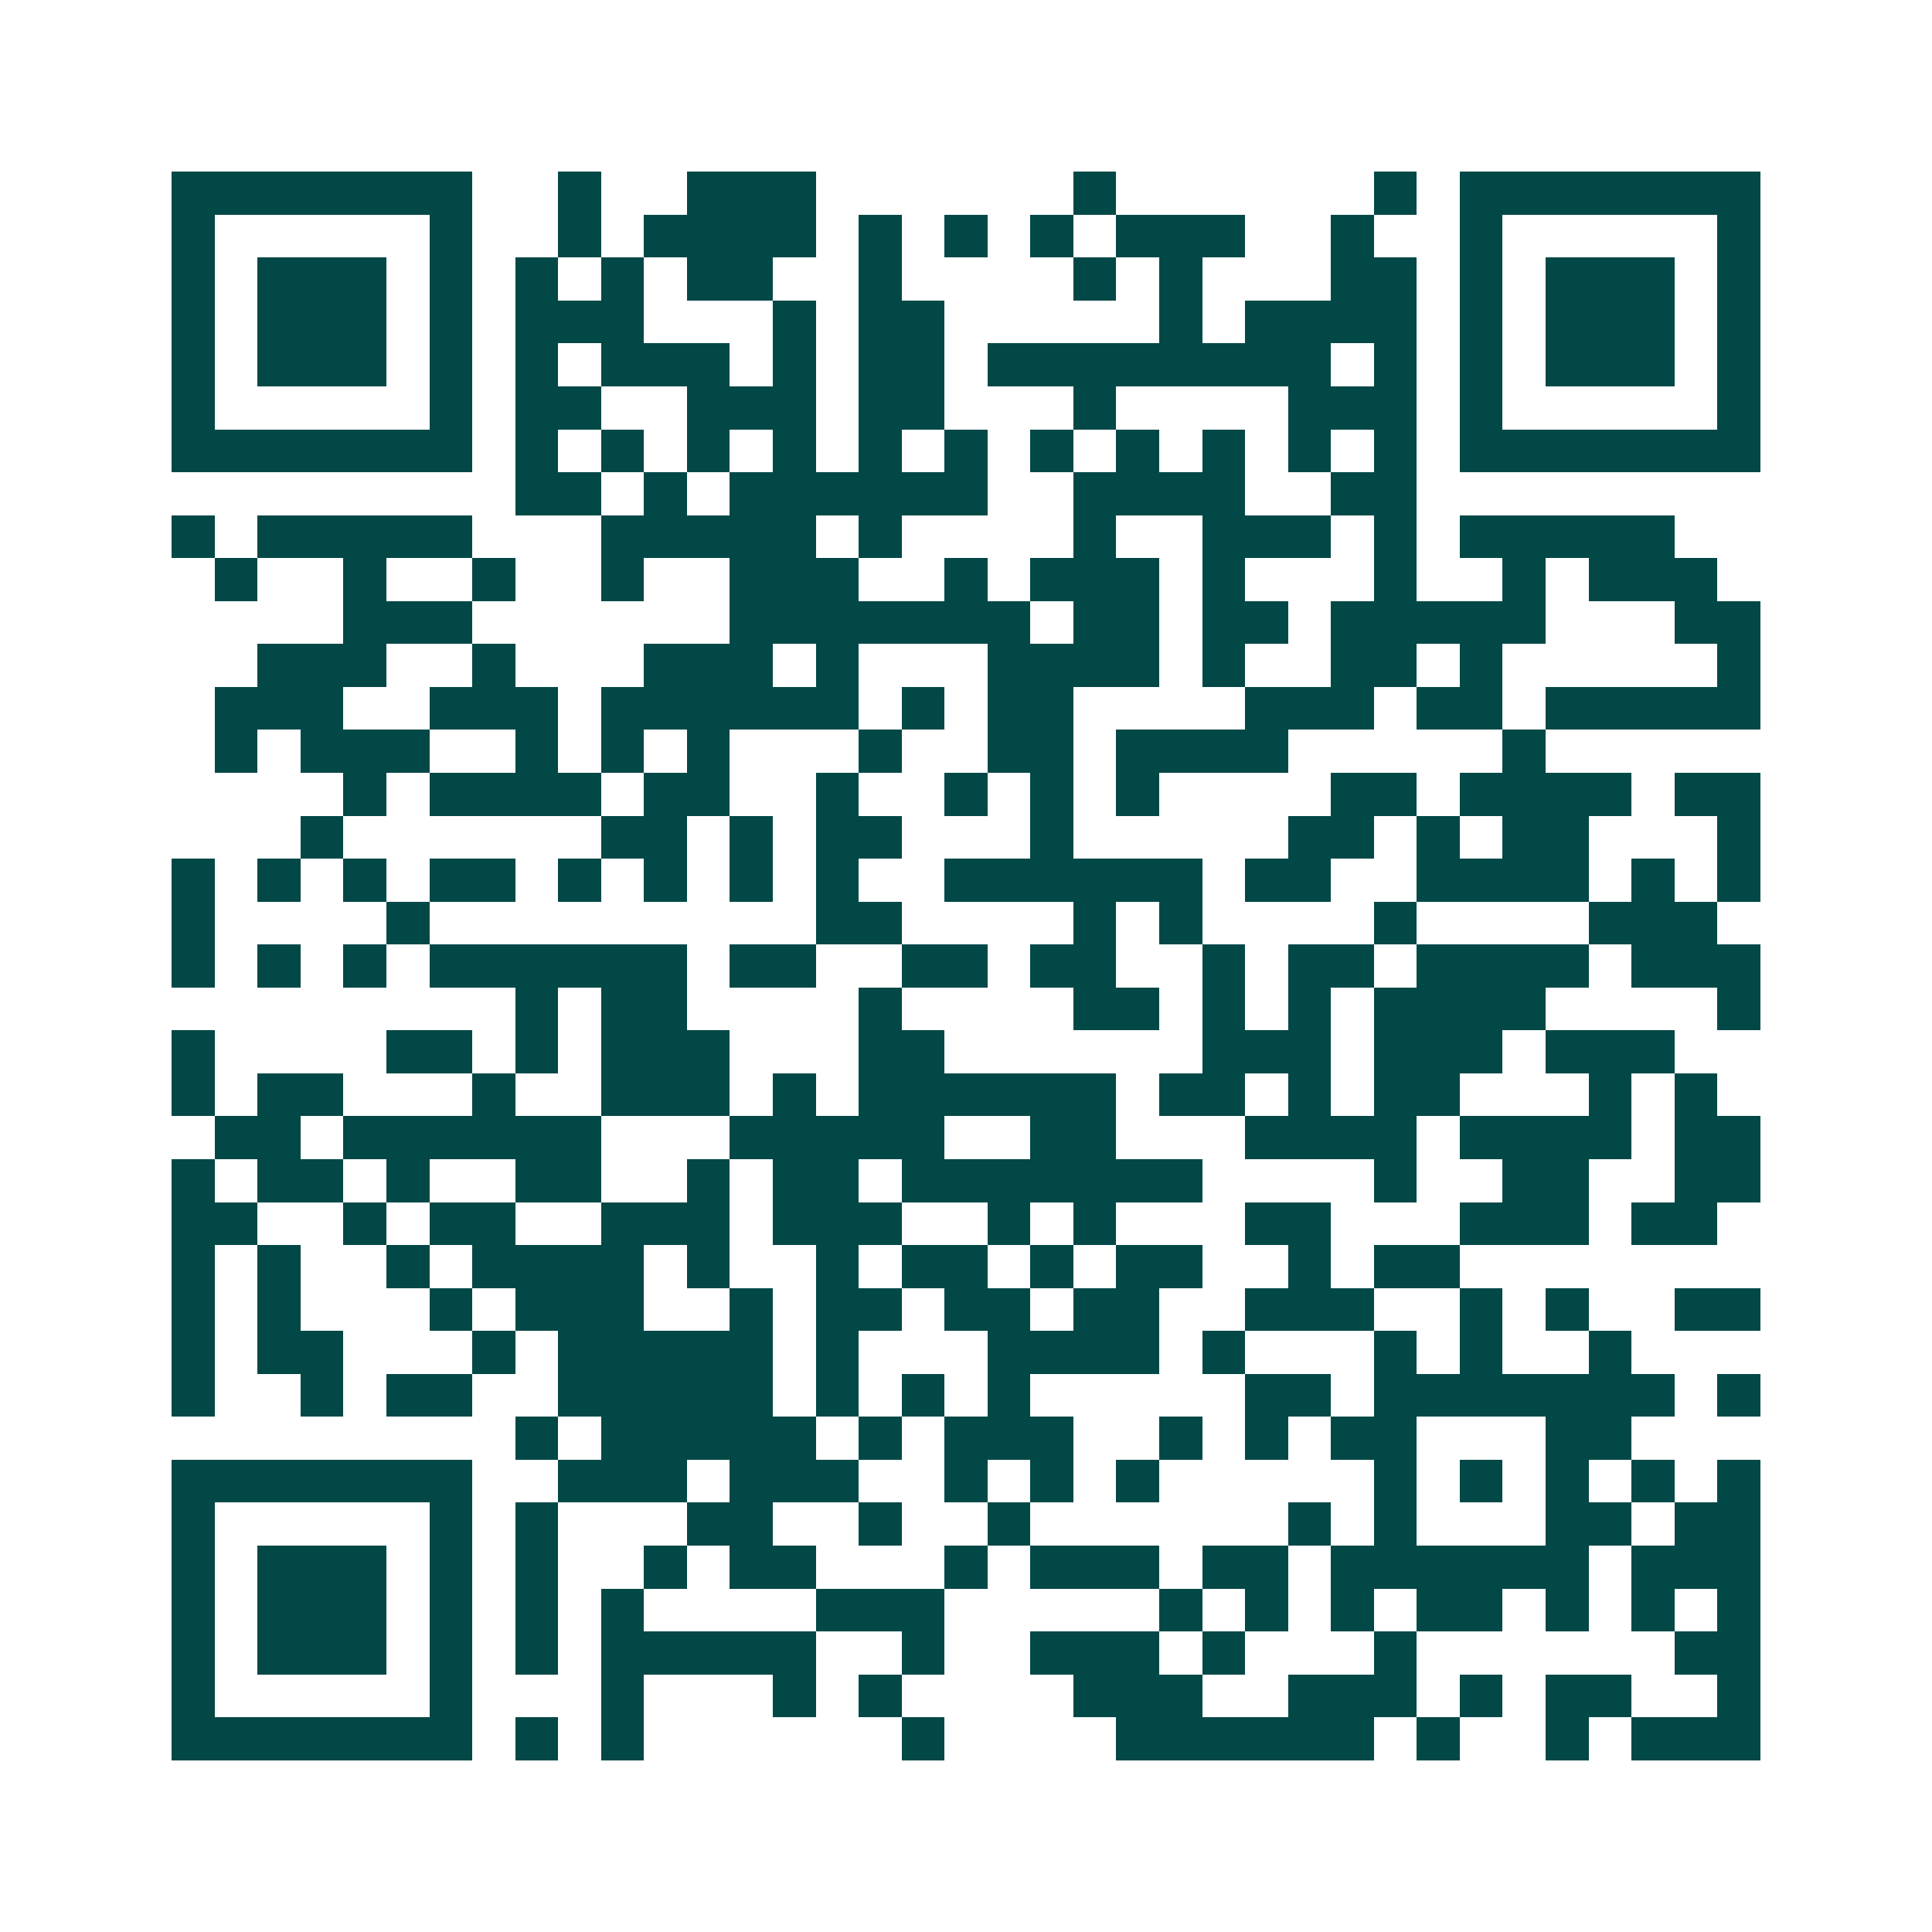 <svg xmlns="http://www.w3.org/2000/svg" width="200" height="200" viewBox="0 0 45 45" shape-rendering="crispEdges"><path fill="#ffffff" d="M0 0h45v45H0z"/><path stroke="#014847" d="M4 4.5h7m2 0h1m2 0h3m6 0h1m6 0h1m1 0h7M4 5.5h1m5 0h1m2 0h1m1 0h4m1 0h1m1 0h1m1 0h1m1 0h3m2 0h1m2 0h1m5 0h1M4 6.5h1m1 0h3m1 0h1m1 0h1m1 0h1m1 0h2m2 0h1m4 0h1m1 0h1m3 0h2m1 0h1m1 0h3m1 0h1M4 7.5h1m1 0h3m1 0h1m1 0h3m3 0h1m1 0h2m5 0h1m1 0h4m1 0h1m1 0h3m1 0h1M4 8.5h1m1 0h3m1 0h1m1 0h1m1 0h3m1 0h1m1 0h2m1 0h8m1 0h1m1 0h1m1 0h3m1 0h1M4 9.5h1m5 0h1m1 0h2m2 0h3m1 0h2m3 0h1m4 0h3m1 0h1m5 0h1M4 10.5h7m1 0h1m1 0h1m1 0h1m1 0h1m1 0h1m1 0h1m1 0h1m1 0h1m1 0h1m1 0h1m1 0h1m1 0h7M12 11.5h2m1 0h1m1 0h6m2 0h4m2 0h2M4 12.5h1m1 0h5m3 0h5m1 0h1m4 0h1m2 0h3m1 0h1m1 0h5M5 13.5h1m2 0h1m2 0h1m2 0h1m2 0h3m2 0h1m1 0h3m1 0h1m3 0h1m2 0h1m1 0h3M8 14.5h3m6 0h7m1 0h2m1 0h2m1 0h5m3 0h2M6 15.5h3m2 0h1m3 0h3m1 0h1m3 0h4m1 0h1m2 0h2m1 0h1m5 0h1M5 16.5h3m2 0h3m1 0h6m1 0h1m1 0h2m4 0h3m1 0h2m1 0h5M5 17.5h1m1 0h3m2 0h1m1 0h1m1 0h1m3 0h1m2 0h2m1 0h4m5 0h1M8 18.5h1m1 0h4m1 0h2m2 0h1m2 0h1m1 0h1m1 0h1m4 0h2m1 0h4m1 0h2M7 19.5h1m6 0h2m1 0h1m1 0h2m3 0h1m5 0h2m1 0h1m1 0h2m3 0h1M4 20.5h1m1 0h1m1 0h1m1 0h2m1 0h1m1 0h1m1 0h1m1 0h1m2 0h6m1 0h2m2 0h4m1 0h1m1 0h1M4 21.5h1m4 0h1m9 0h2m4 0h1m1 0h1m4 0h1m4 0h3M4 22.5h1m1 0h1m1 0h1m1 0h6m1 0h2m2 0h2m1 0h2m2 0h1m1 0h2m1 0h4m1 0h3M12 23.5h1m1 0h2m4 0h1m4 0h2m1 0h1m1 0h1m1 0h4m4 0h1M4 24.5h1m4 0h2m1 0h1m1 0h3m3 0h2m6 0h3m1 0h3m1 0h3M4 25.5h1m1 0h2m3 0h1m2 0h3m1 0h1m1 0h6m1 0h2m1 0h1m1 0h2m3 0h1m1 0h1M5 26.5h2m1 0h6m3 0h5m2 0h2m3 0h4m1 0h4m1 0h2M4 27.5h1m1 0h2m1 0h1m2 0h2m2 0h1m1 0h2m1 0h7m4 0h1m2 0h2m2 0h2M4 28.5h2m2 0h1m1 0h2m2 0h3m1 0h3m2 0h1m1 0h1m3 0h2m3 0h3m1 0h2M4 29.5h1m1 0h1m2 0h1m1 0h4m1 0h1m2 0h1m1 0h2m1 0h1m1 0h2m2 0h1m1 0h2M4 30.5h1m1 0h1m3 0h1m1 0h3m2 0h1m1 0h2m1 0h2m1 0h2m2 0h3m2 0h1m1 0h1m2 0h2M4 31.5h1m1 0h2m3 0h1m1 0h5m1 0h1m3 0h4m1 0h1m3 0h1m1 0h1m2 0h1M4 32.5h1m2 0h1m1 0h2m2 0h5m1 0h1m1 0h1m1 0h1m5 0h2m1 0h7m1 0h1M12 33.5h1m1 0h5m1 0h1m1 0h3m2 0h1m1 0h1m1 0h2m3 0h2M4 34.5h7m2 0h3m1 0h3m2 0h1m1 0h1m1 0h1m5 0h1m1 0h1m1 0h1m1 0h1m1 0h1M4 35.5h1m5 0h1m1 0h1m3 0h2m2 0h1m2 0h1m6 0h1m1 0h1m3 0h2m1 0h2M4 36.5h1m1 0h3m1 0h1m1 0h1m2 0h1m1 0h2m3 0h1m1 0h3m1 0h2m1 0h6m1 0h3M4 37.5h1m1 0h3m1 0h1m1 0h1m1 0h1m4 0h3m5 0h1m1 0h1m1 0h1m1 0h2m1 0h1m1 0h1m1 0h1M4 38.5h1m1 0h3m1 0h1m1 0h1m1 0h5m2 0h1m2 0h3m1 0h1m3 0h1m6 0h2M4 39.5h1m5 0h1m3 0h1m3 0h1m1 0h1m4 0h3m2 0h3m1 0h1m1 0h2m2 0h1M4 40.5h7m1 0h1m1 0h1m6 0h1m4 0h6m1 0h1m2 0h1m1 0h3"/></svg>
